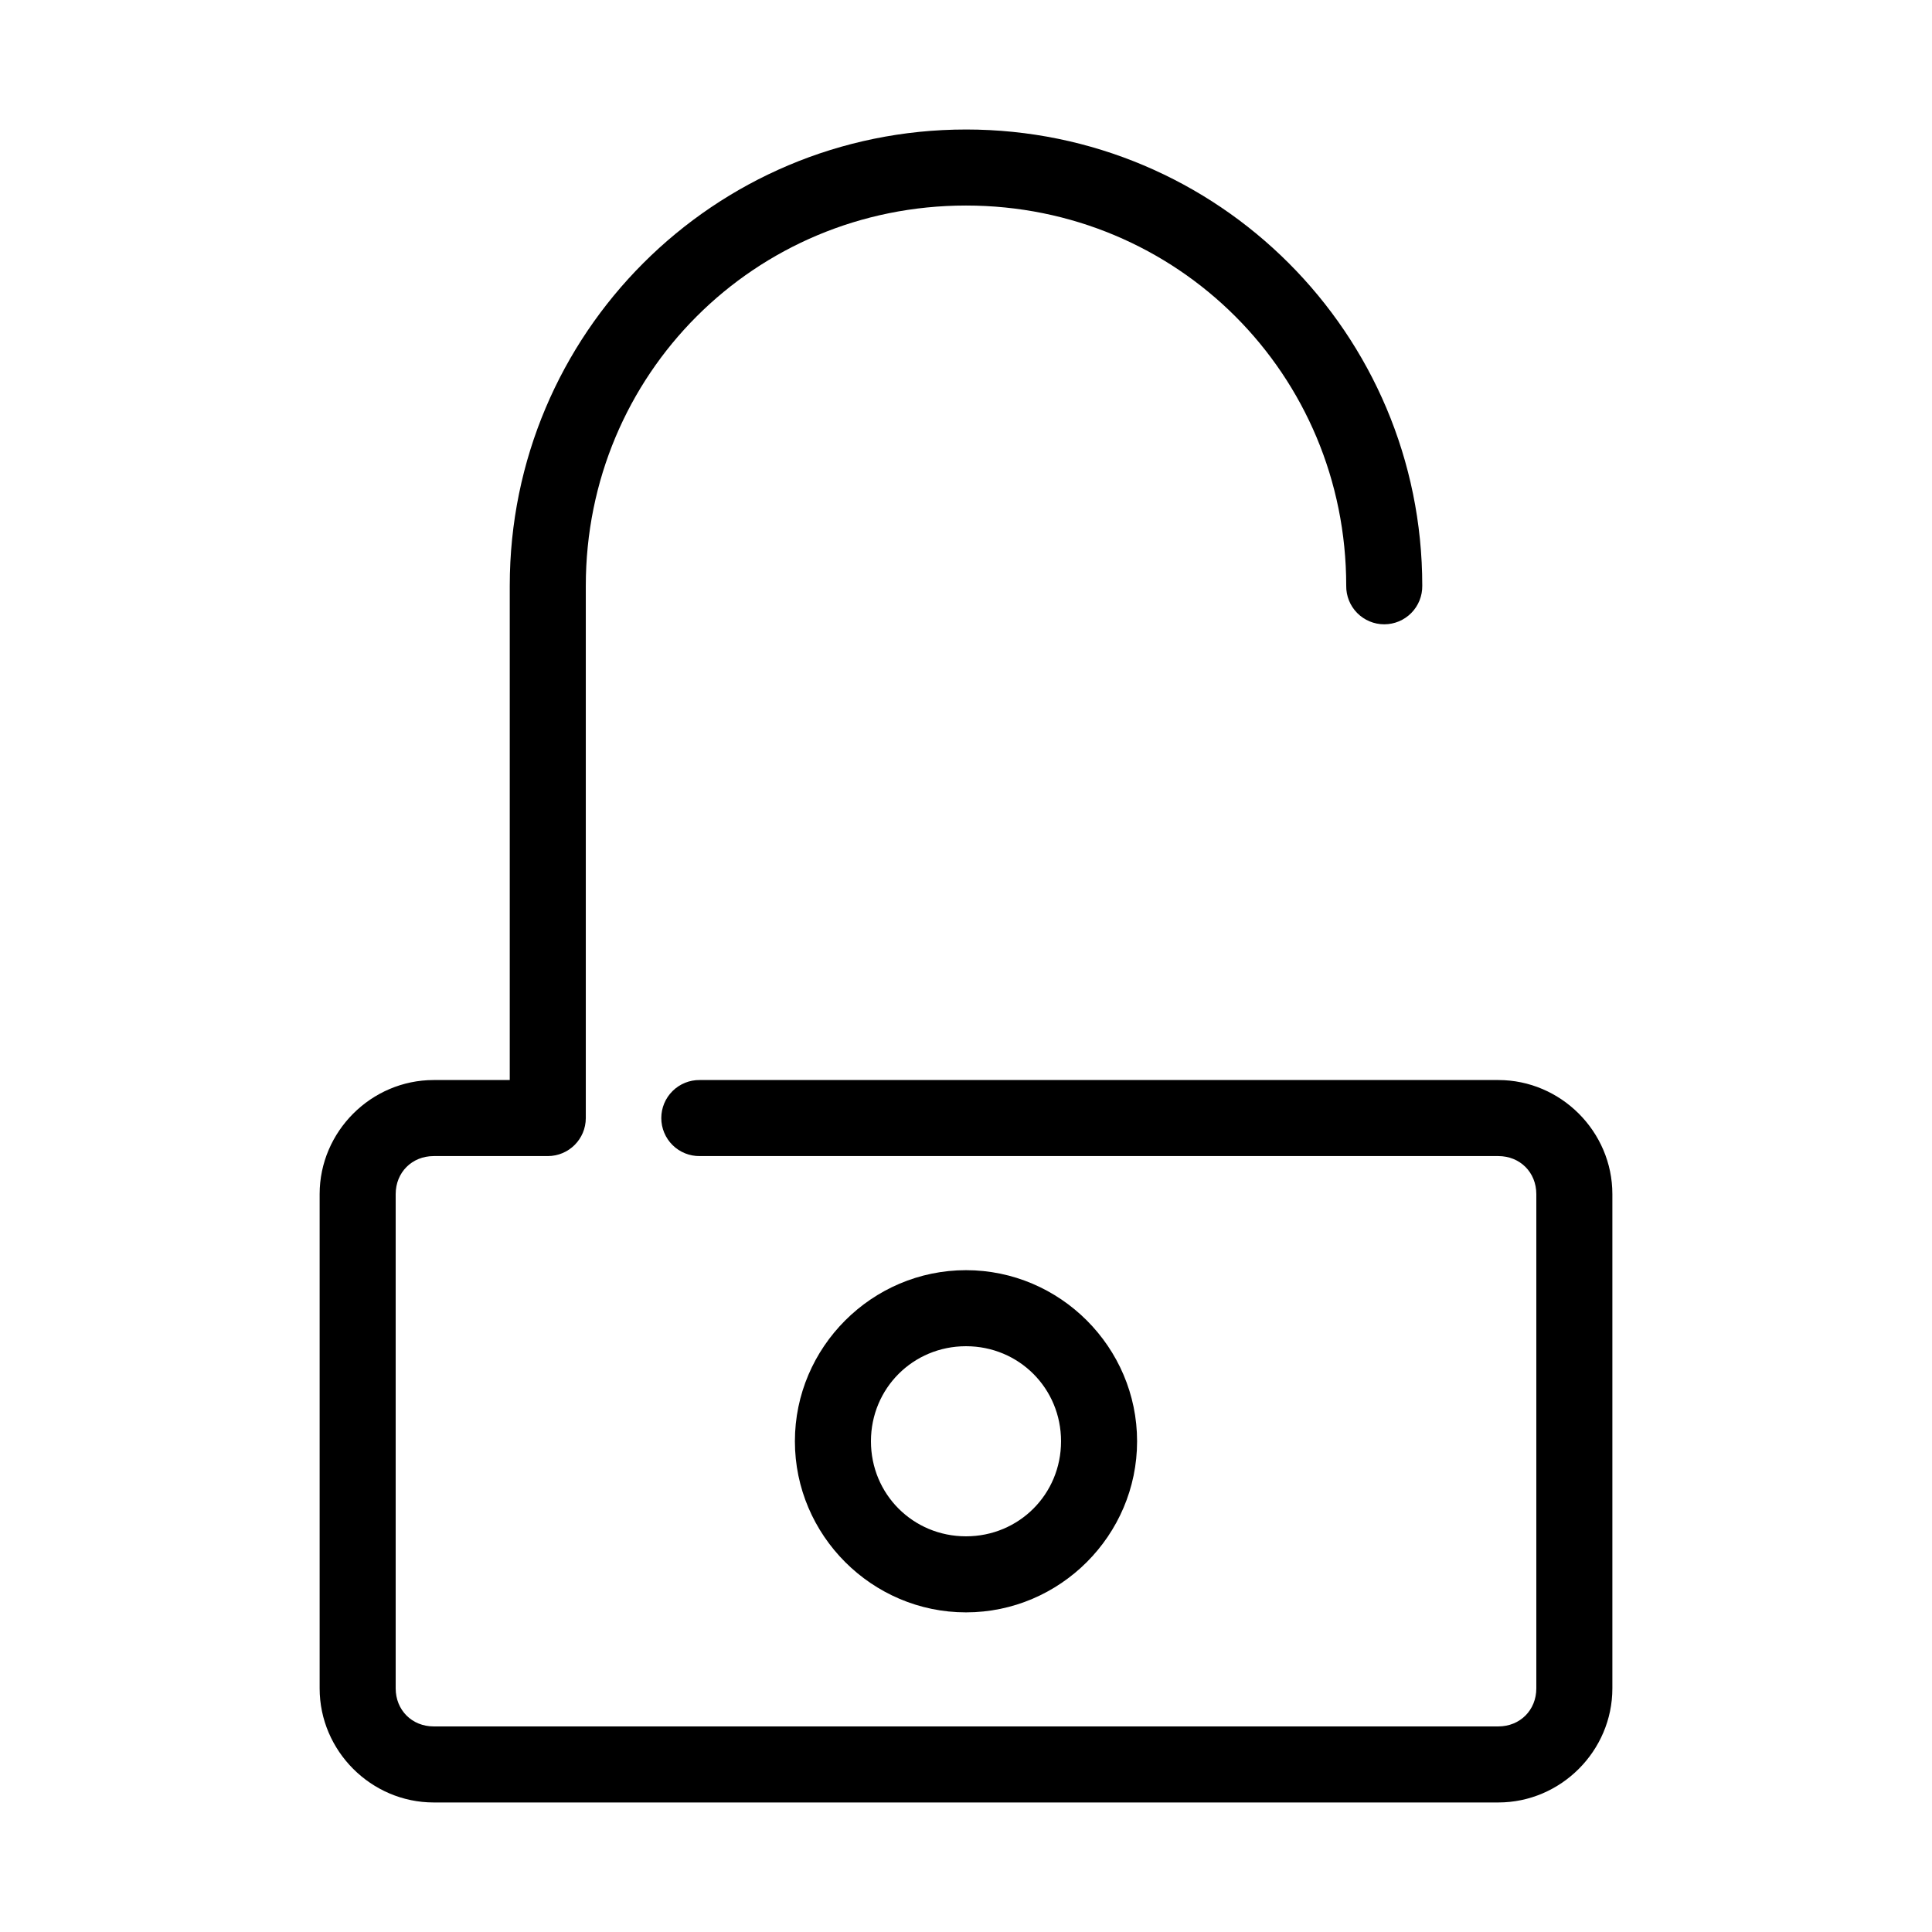 <?xml version="1.0" encoding="UTF-8"?>
<!-- Uploaded to: SVG Repo, www.svgrepo.com, Generator: SVG Repo Mixer Tools -->
<svg fill="#000000" width="800px" height="800px" version="1.1" viewBox="144 144 512 512" xmlns="http://www.w3.org/2000/svg">
 <path d="m400 178.32c-66.812 0-120.91 54.102-120.91 120.91v130.99h-20.152c-16.574 0-30.23 13.656-30.23 30.23v130.99c0 16.574 13.656 30.23 30.23 30.23h282.13c16.57 0 30.227-13.656 30.227-30.23v-130.99c0-16.574-13.656-30.23-30.227-30.23h-211.6c-2.695-0.039-5.297 1.008-7.219 2.902-1.918 1.891-3 4.477-3 7.176 0 2.695 1.082 5.281 3 7.176 1.922 1.891 4.523 2.938 7.219 2.898h211.6c5.754 0 10.074 4.32 10.074 10.078v130.99c0 5.758-4.32 10.078-10.074 10.078h-282.13c-5.758 0-10.078-4.32-10.078-10.078v-130.99c0-5.758 4.32-10.078 10.078-10.078h30.227c5.566 0 10.074-4.512 10.078-10.074v-141.07c0-56 44.766-100.76 100.76-100.76s100.76 44.762 100.76 100.76c-0.039 2.695 1.004 5.297 2.898 7.215 1.895 1.922 4.481 3.004 7.176 3.004 2.699 0 5.281-1.082 7.176-3.004 1.895-1.918 2.938-4.519 2.902-7.215 0-66.812-54.102-120.91-120.91-120.91zm0 302.29c-24.926 0-45.344 20.418-45.344 45.34 0 24.926 20.418 45.344 45.344 45.344 24.922 0 45.34-20.418 45.34-45.344 0-24.922-20.418-45.34-45.34-45.34zm0 20.152c14.031 0 25.188 11.156 25.188 25.188 0 14.035-11.156 25.191-25.188 25.191s-25.191-11.156-25.191-25.191c0-14.031 11.16-25.188 25.191-25.188z"/>
</svg>